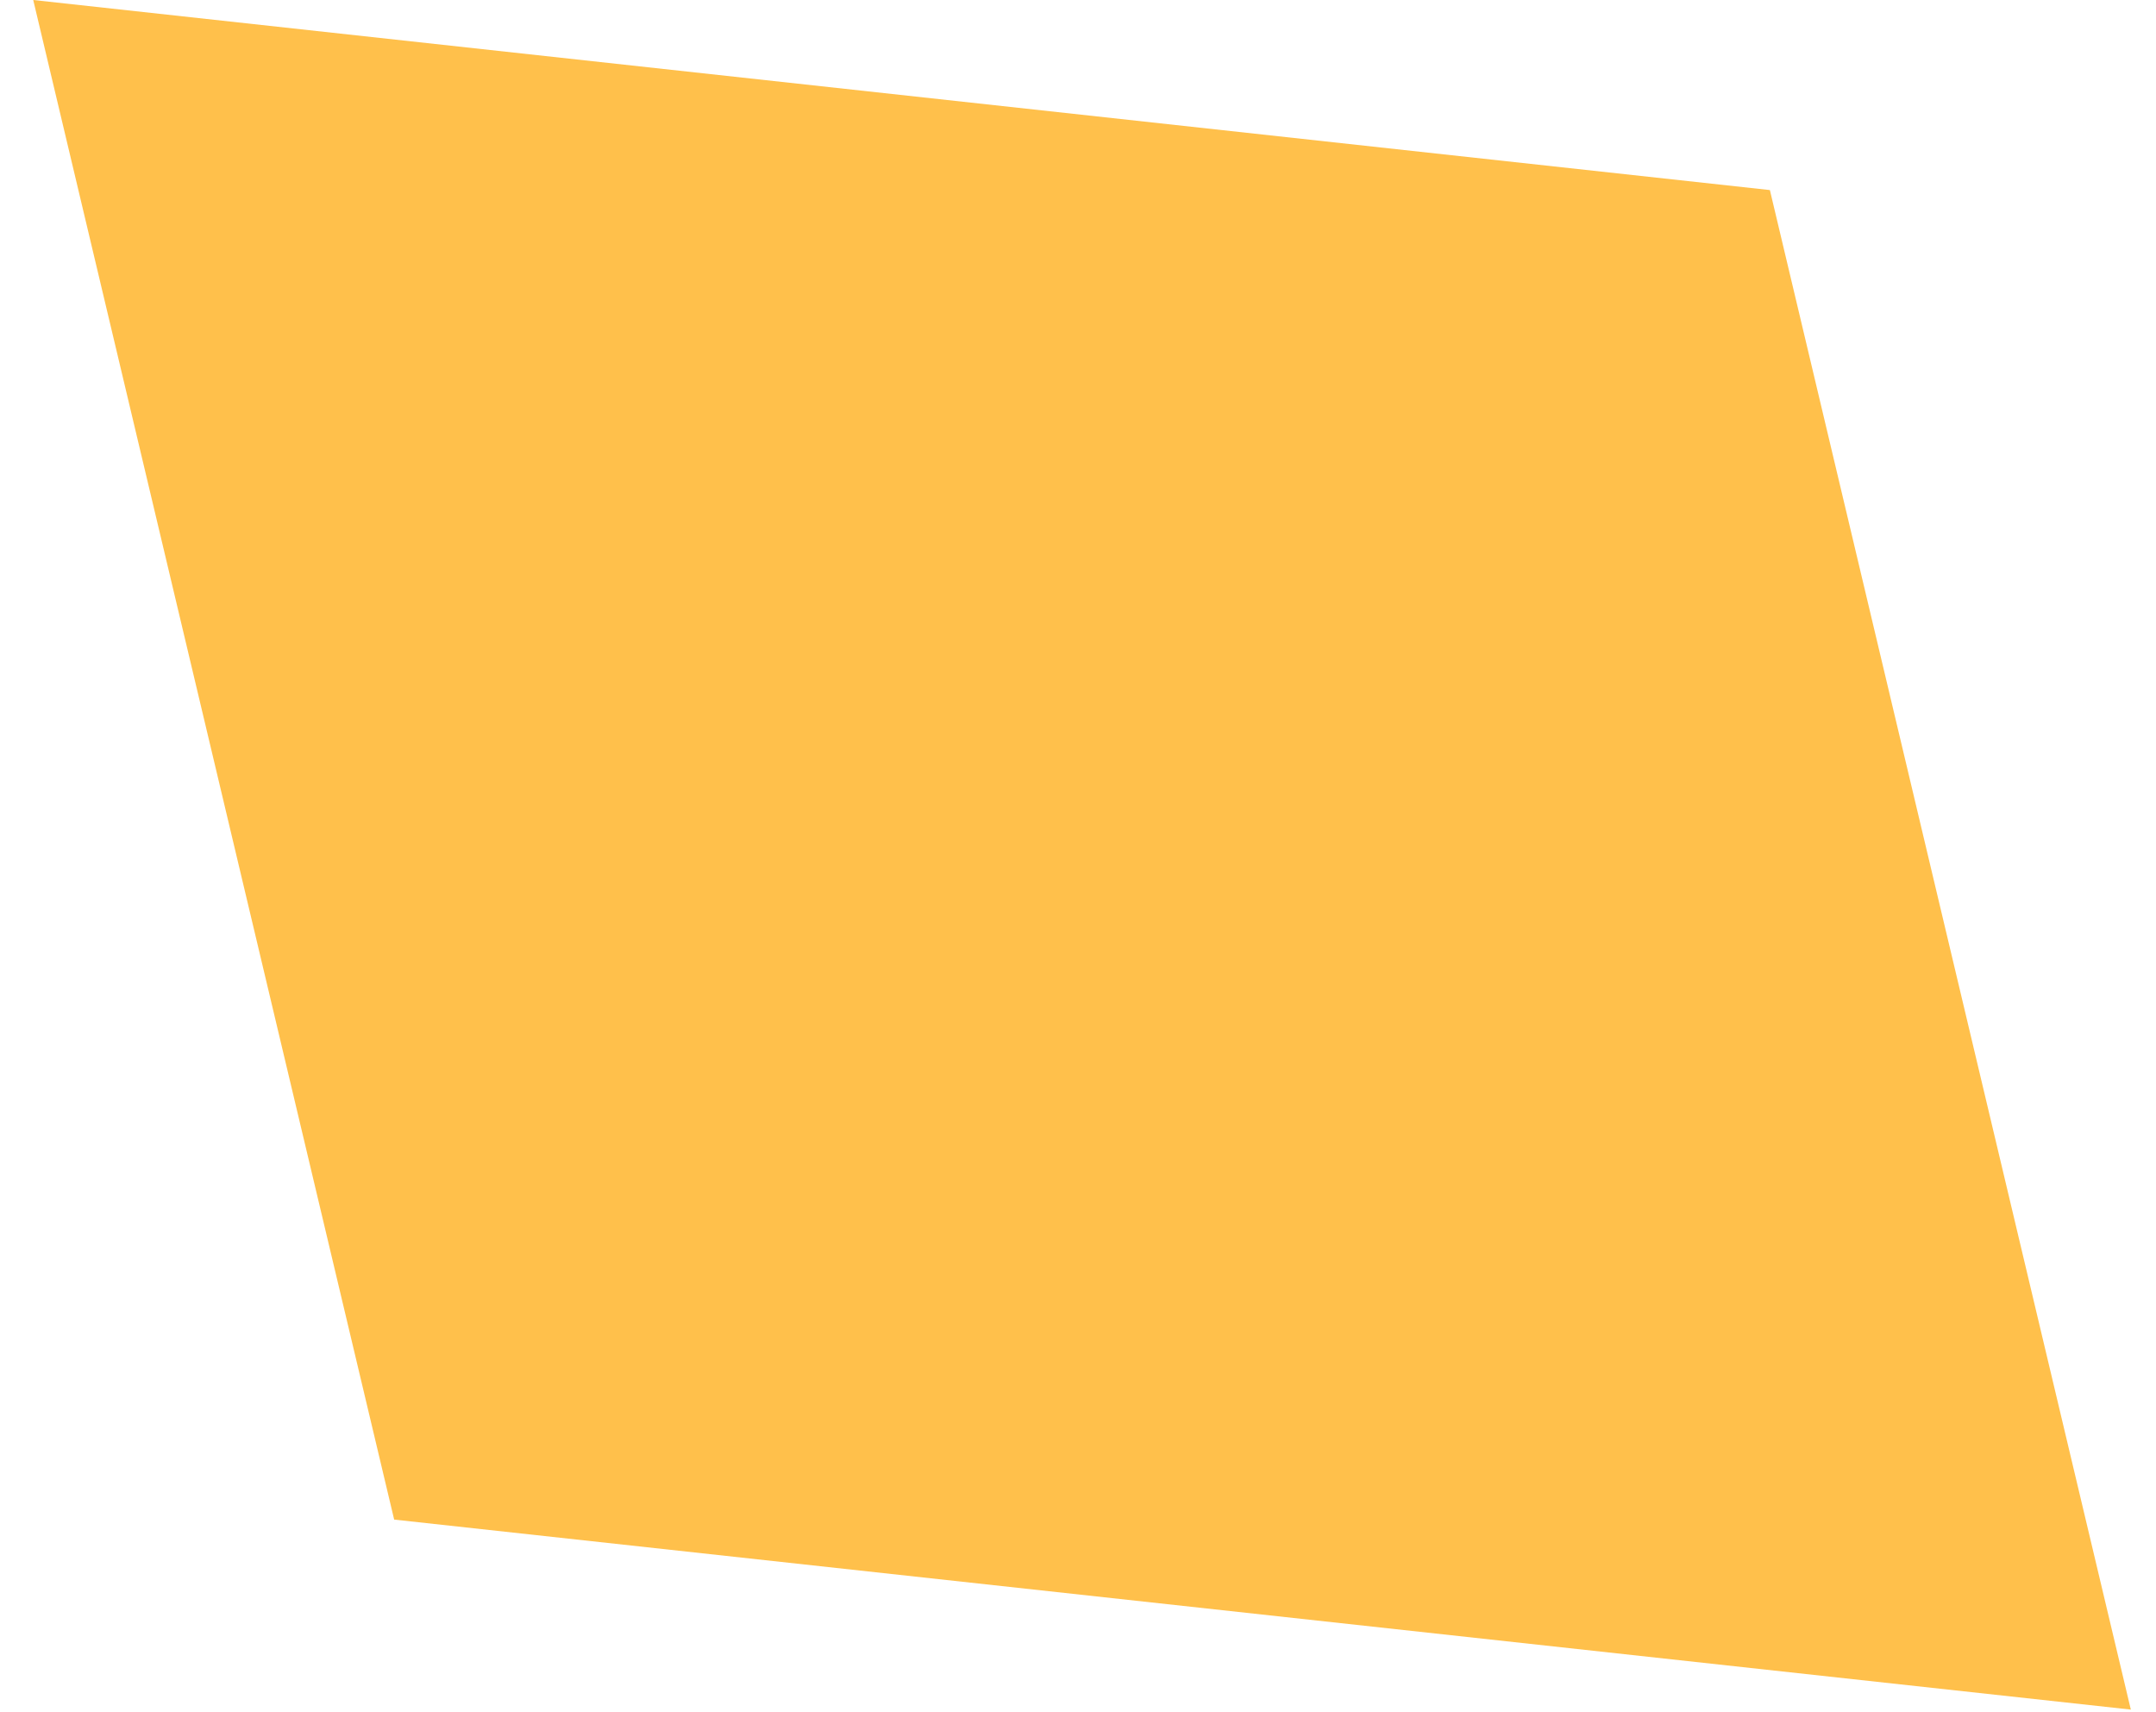 <svg width="34" height="27" viewBox="0 0 34 27" fill="none" xmlns="http://www.w3.org/2000/svg">
<path d="M27.911 2.997L0.524 -4.86253e-05L6.216 23.962L33.603 26.958L27.911 2.997Z" fill="#FFC04B"/>
</svg>

